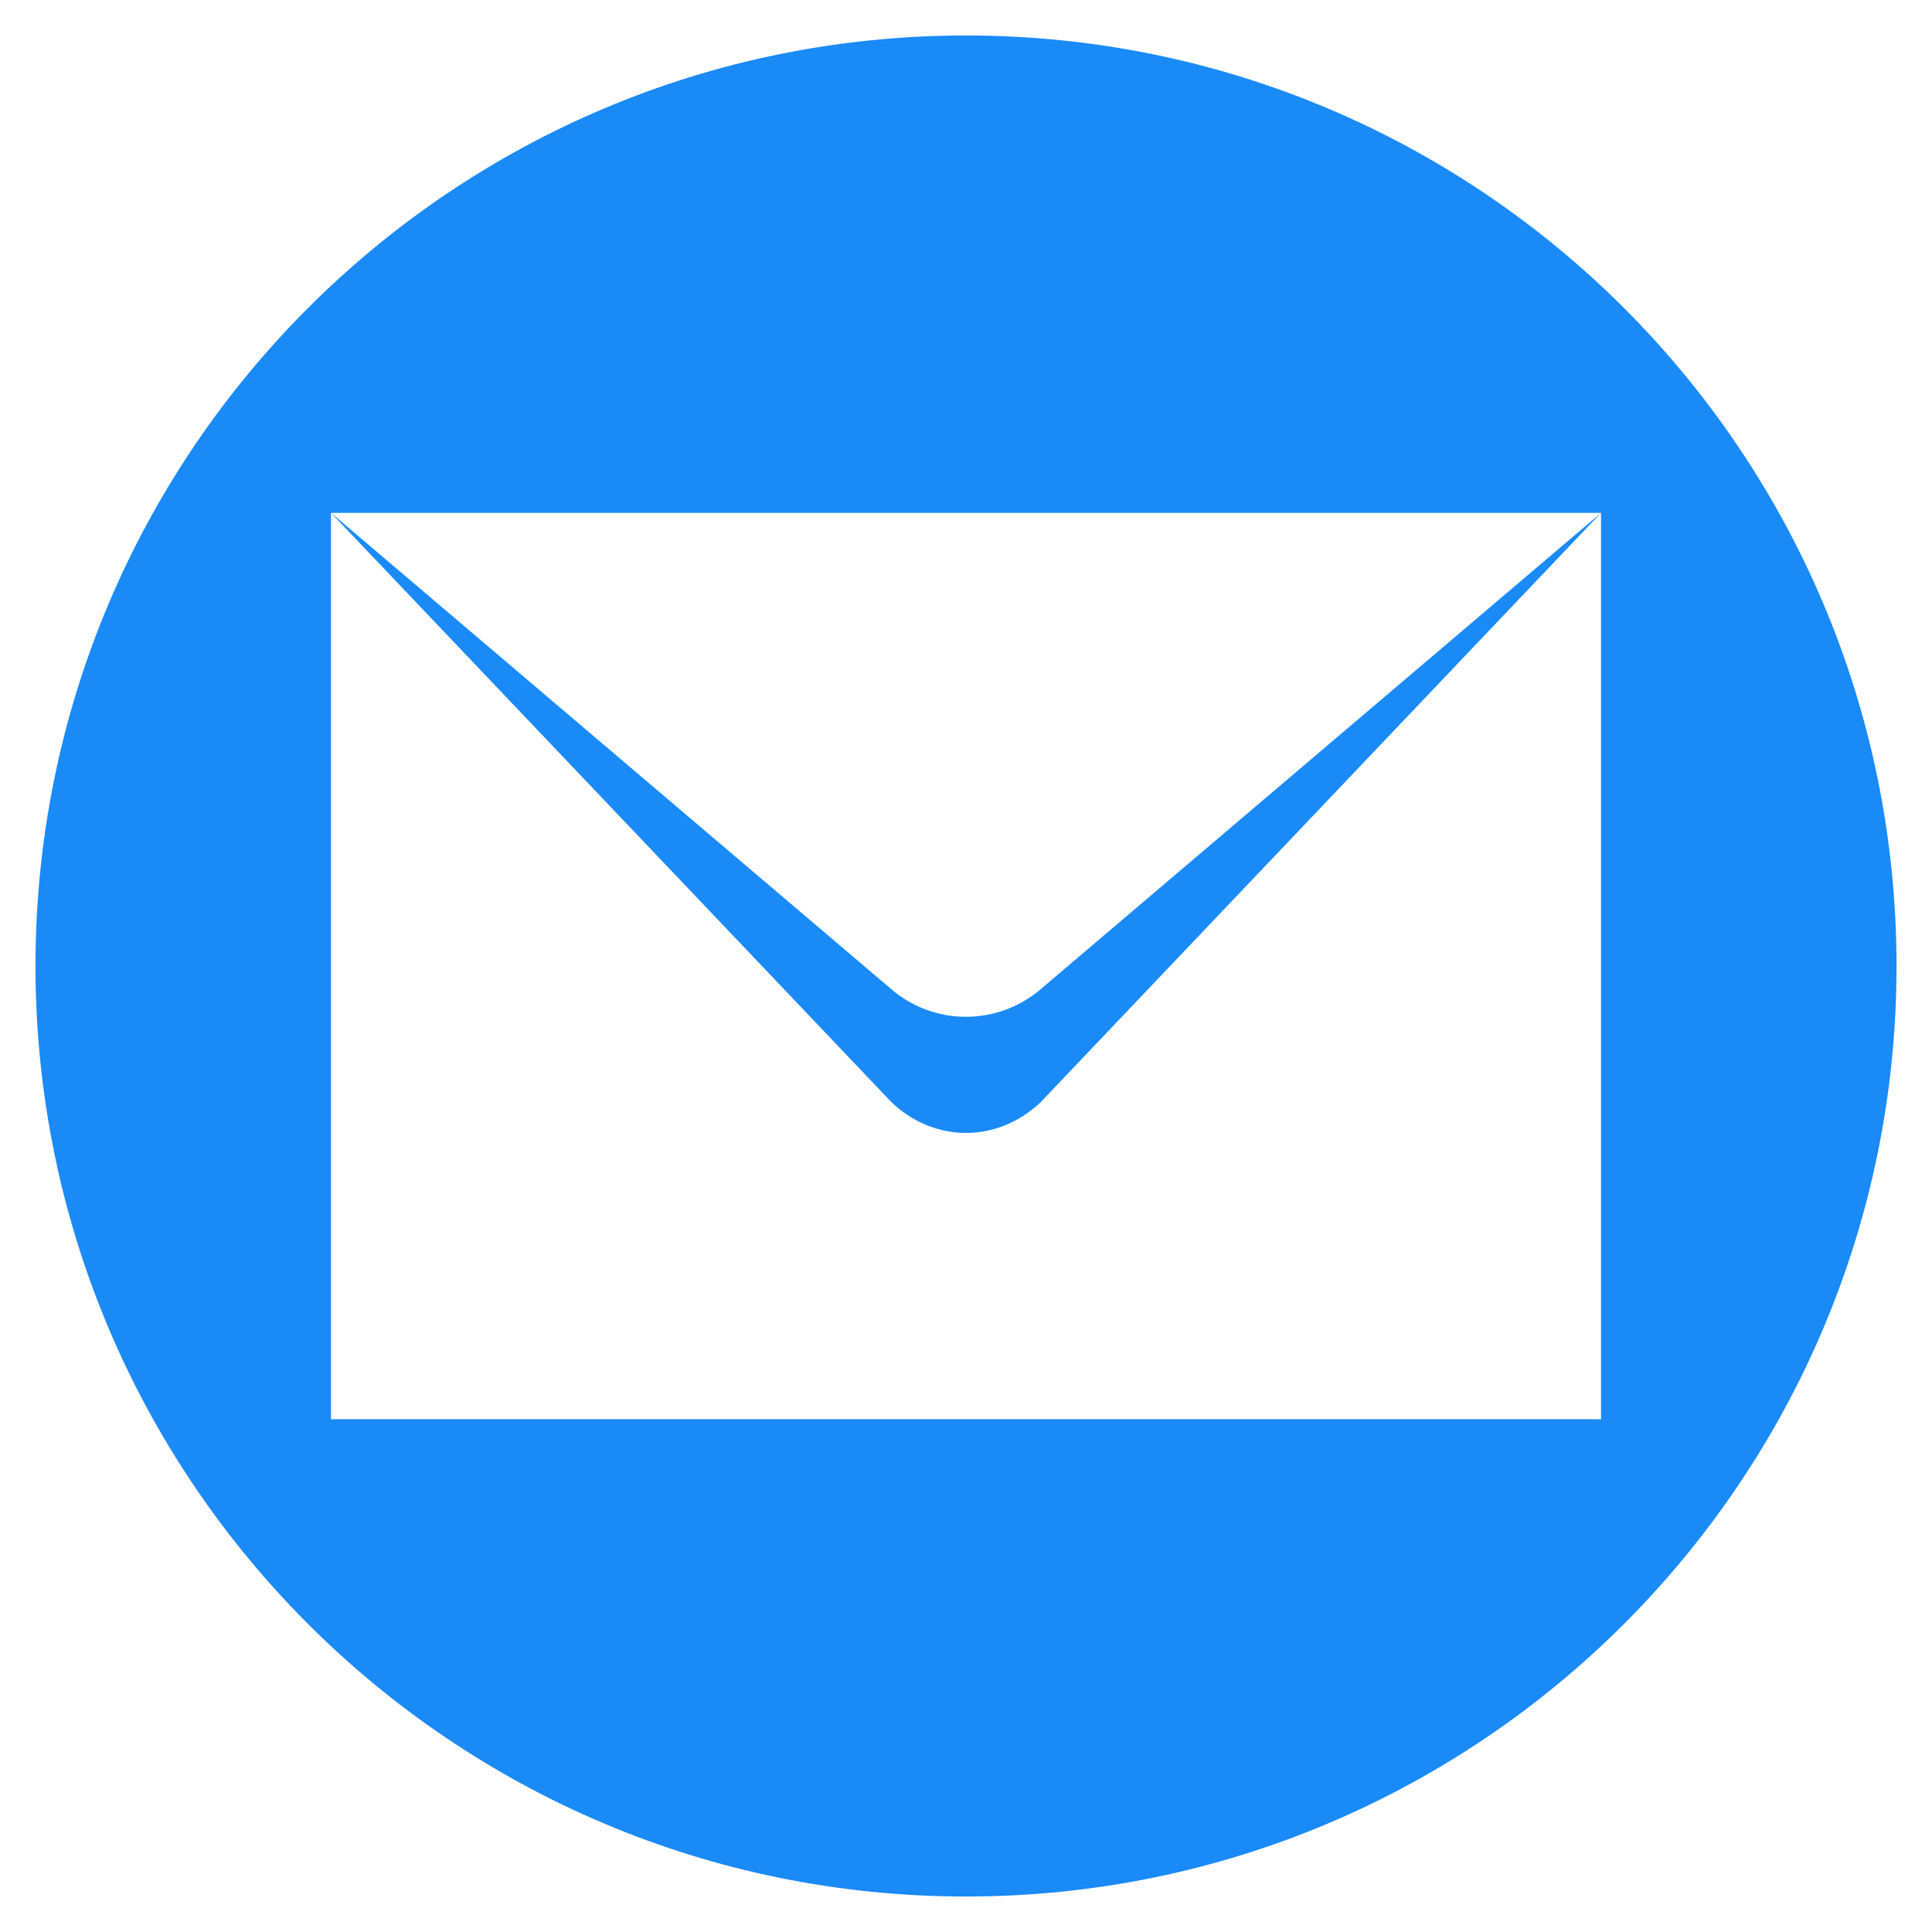 <?xml version="1.0" encoding="utf-8"?>
<!-- Generator: Adobe Illustrator 16.0.0, SVG Export Plug-In . SVG Version: 6.00 Build 0)  -->
<!DOCTYPE svg PUBLIC "-//W3C//DTD SVG 1.1//EN" "http://www.w3.org/Graphics/SVG/1.1/DTD/svg11.dtd">
<svg version="1.1" id="Layer_1" xmlns="http://www.w3.org/2000/svg" xmlns:xlink="http://www.w3.org/1999/xlink" x="0px" y="0px"
	 width="17.75px" height="17.75px" viewBox="0 0 17.75 17.75" enable-background="new 0 0 17.75 17.75" xml:space="preserve">
<g>
	<path fill="#1A8AF7" d="M8.19,9.089L3.041,4.712l5.149,5.414c0.395,0.377,0.975,0.377,1.371,0l5.148-5.414L9.561,9.088
		C9.165,9.426,8.585,9.426,8.19,9.089z"/>
	<path fill="#1A8AF7" d="M8.875,0.326c-4.722,0-8.549,3.827-8.549,8.549c0,4.721,3.827,8.549,8.549,8.549s8.549-3.828,8.549-8.549
		C17.424,4.153,13.597,0.326,8.875,0.326z M14.709,13.039H3.041V4.712h11.668V13.039z"/>
</g>
</svg>
